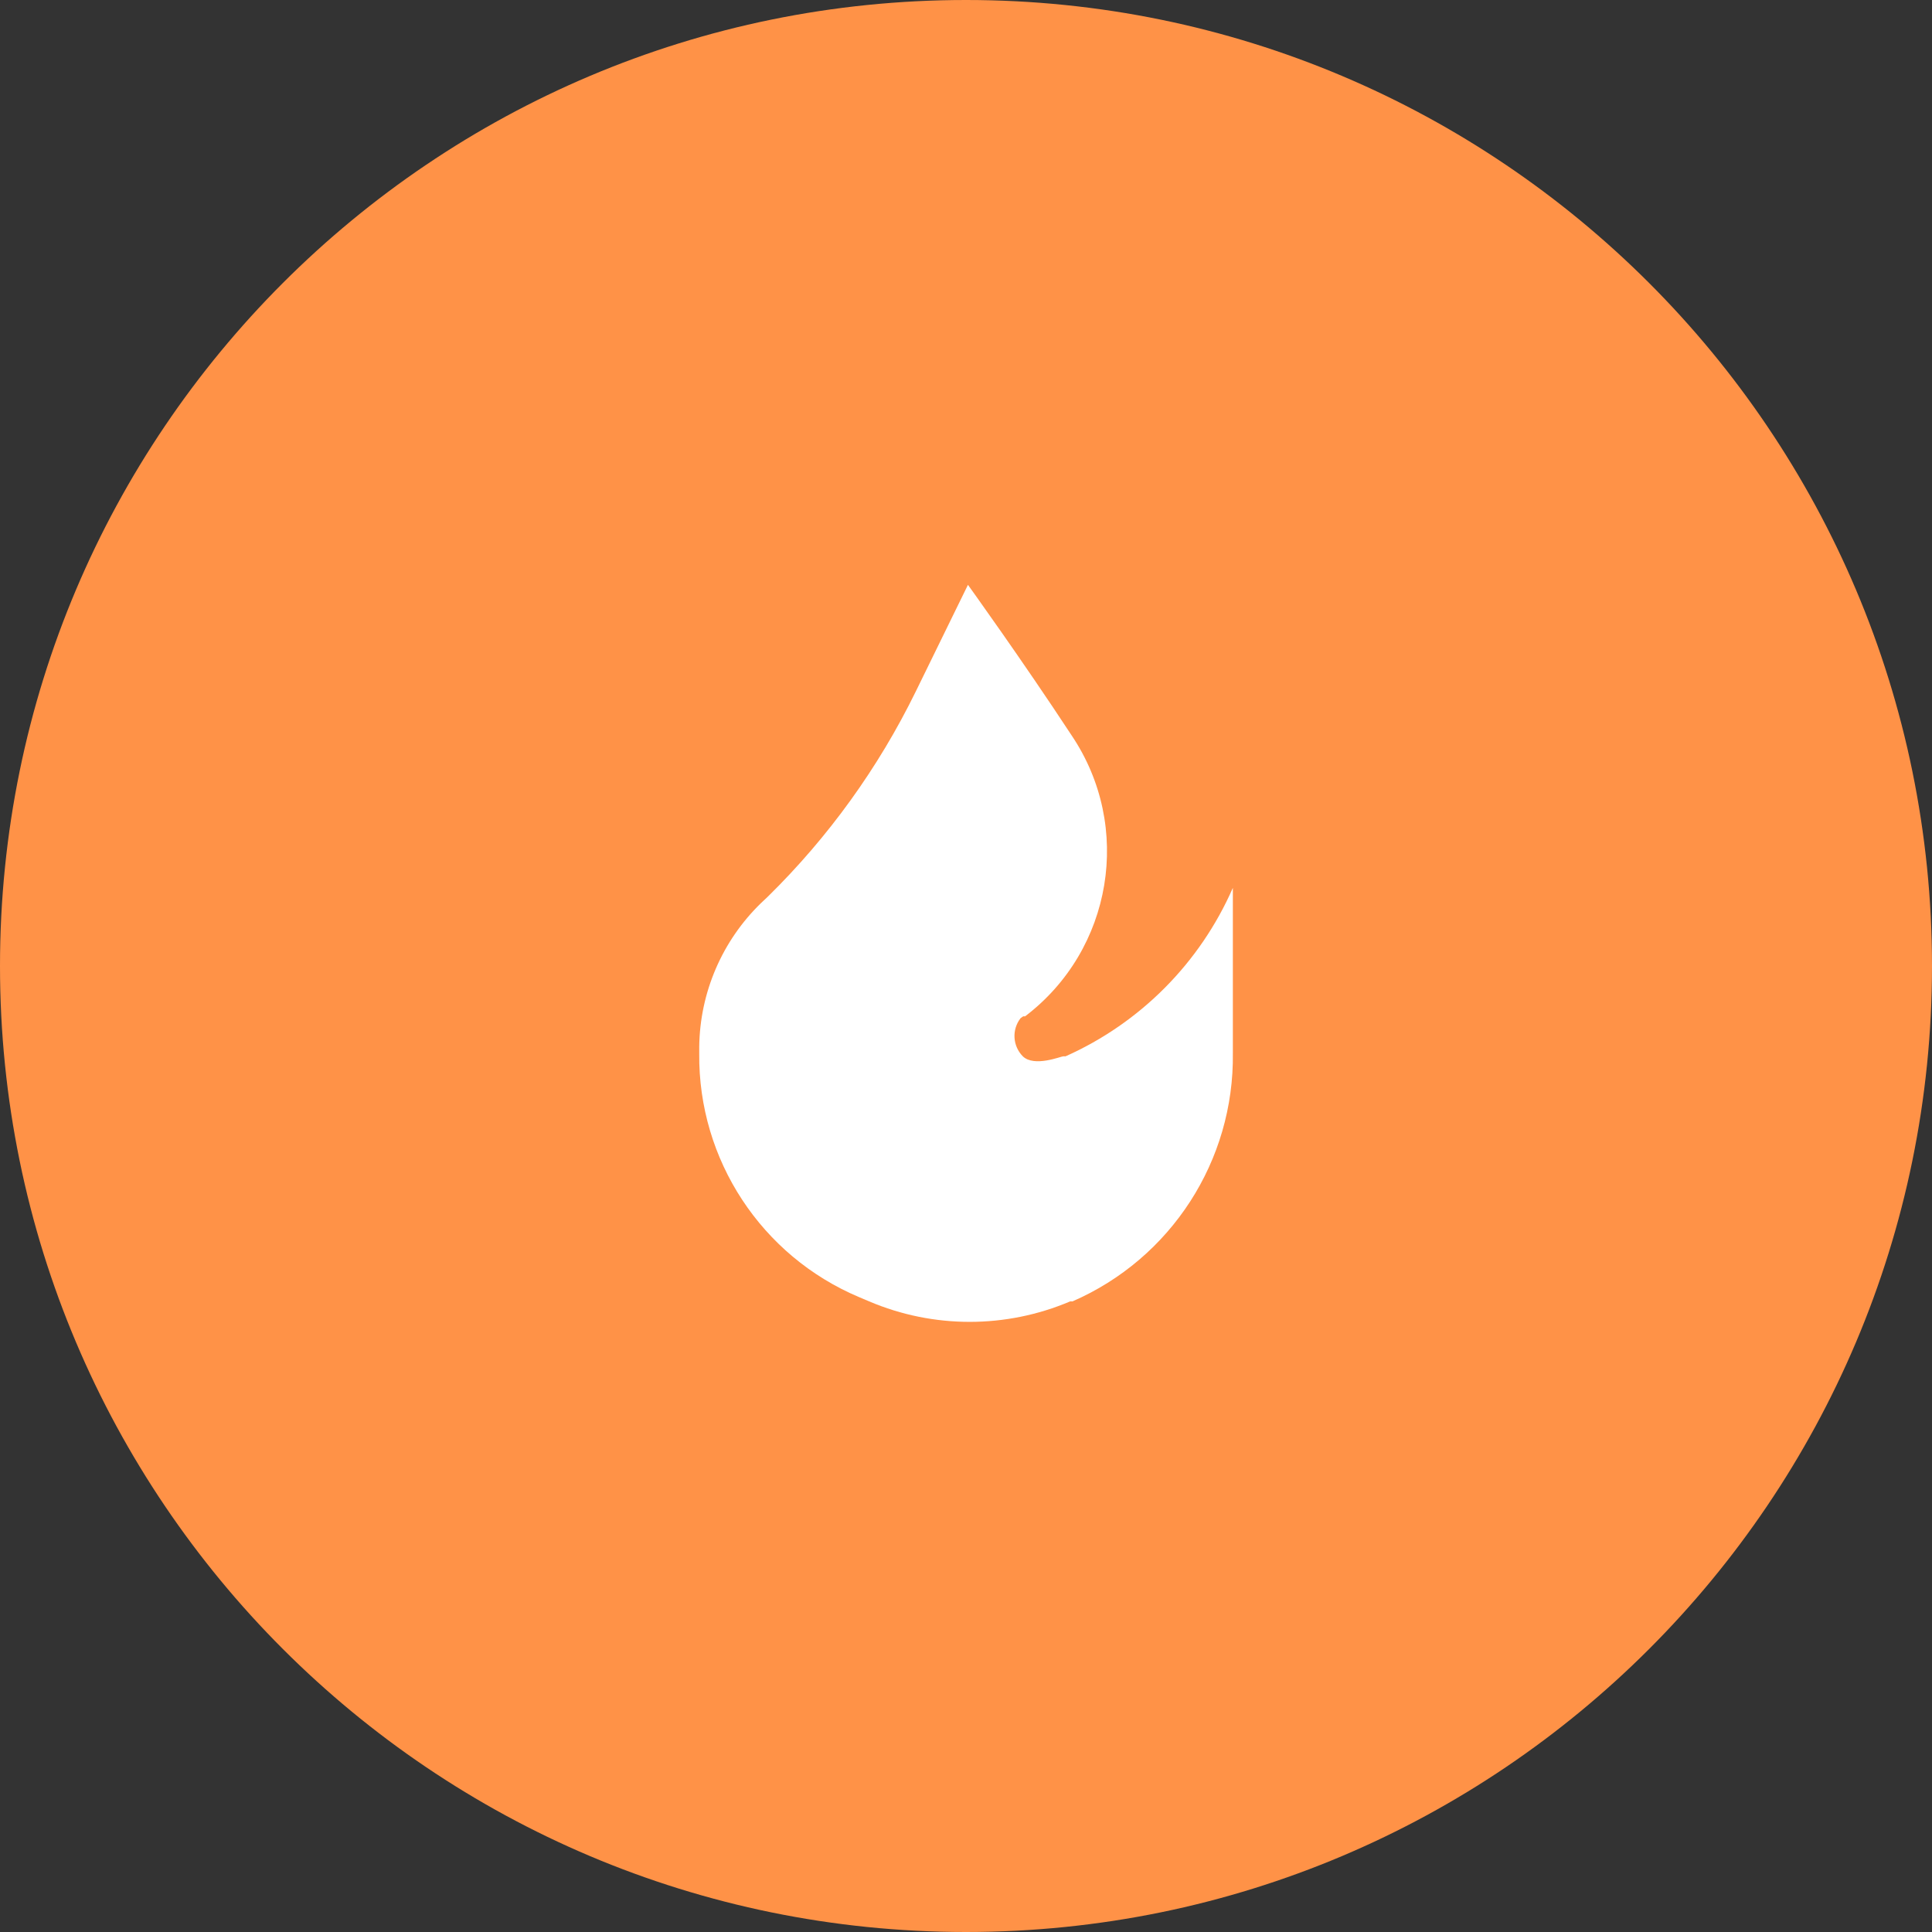 <?xml version="1.0" encoding="UTF-8"?> <svg xmlns="http://www.w3.org/2000/svg" width="528" height="528" viewBox="0 0 528 528" fill="none"><rect x="0" y="0" width="528" height="528" fill="#333333" stroke="none"/> <g clip-path="url(#clip0_909_41)"> <path d="M264 528C409.803 528 528 409.803 528 264C528 118.197 409.803 0 264 0C118.197 0 0 118.197 0 264C0 409.803 118.197 528 264 528Z" fill="#FF9247"></path> <path d="M264.533 159.833L250.262 189C240.064 209.837 226.397 228.788 209.845 245.042L207.97 246.813C197.34 257.133 191.266 271.268 191.095 286.083V287.959C190.814 316.97 208.101 343.272 234.845 354.521L237.554 355.667C255.094 363.117 274.909 363.117 292.449 355.667H293.074C320.018 343.96 337.305 317.229 336.929 287.854V242.646C327.95 263.151 311.643 279.569 291.199 288.688C291.199 288.688 291.199 288.688 290.574 288.688C289.949 288.688 282.658 291.708 279.533 288.688C276.742 285.864 276.474 281.409 278.908 278.271L279.637 277.75H280.158C304.072 259.573 309.647 225.893 292.866 200.979C279.324 180.354 264.533 159.833 264.533 159.833Z" fill="white"></path> </g> <defs> <clipPath id="clip0_909_41"> <rect width="528" height="528" fill="white"></rect> </clipPath> </defs> </svg> 